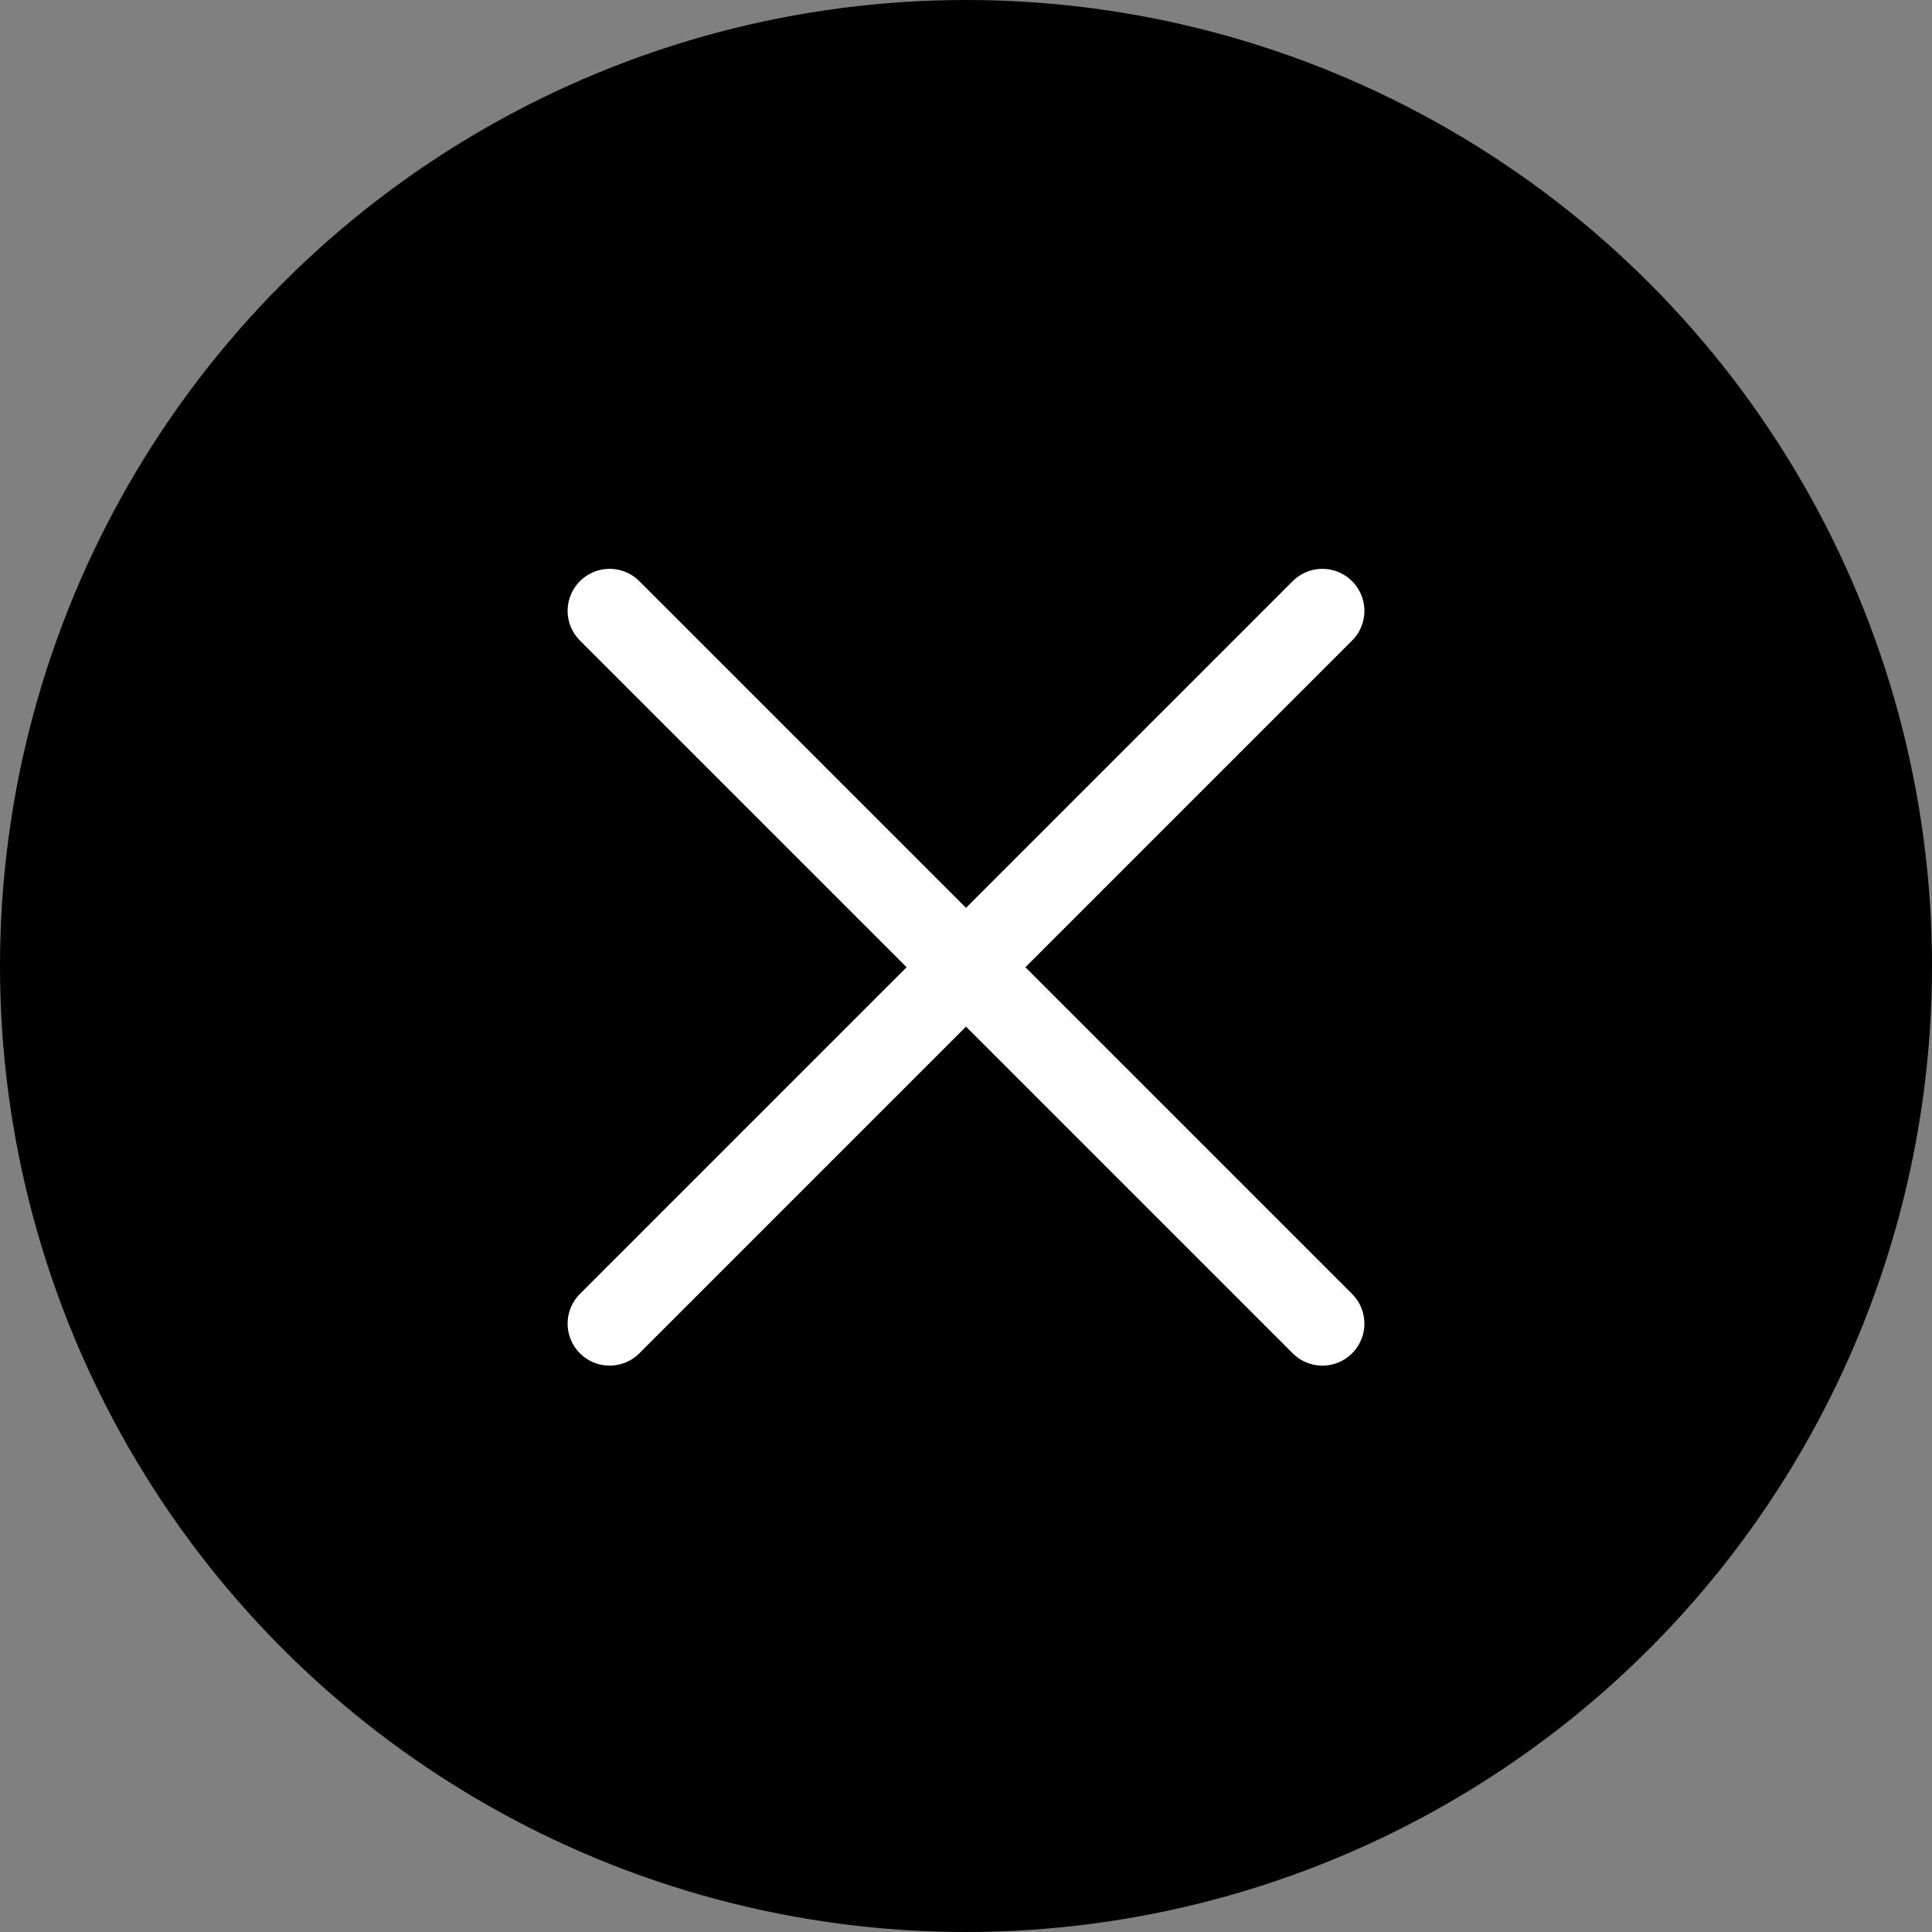 <svg xmlns="http://www.w3.org/2000/svg" width="46" height="46" viewBox="0 0 46 46">
  <rect x="0" y="0" width="46" height="46" fill="#808080" stroke="none"/>
  <g transform="translate(-326 -195)">
    <circle cx="23" cy="23" r="23" transform="translate(326 195)"/>
    <g transform="translate(23.731 -519.483) rotate(45)">
      <path d="M279.835,0h24" transform="translate(459.665 291.5)" fill="none" stroke="#fff" stroke-linecap="round" stroke-width="2"/>
      <path d="M279.835,0h24" transform="translate(751.5 -0.335) rotate(90)" fill="none" stroke="#fff" stroke-linecap="round" stroke-width="2"/>
    </g>
  </g>
</svg>
